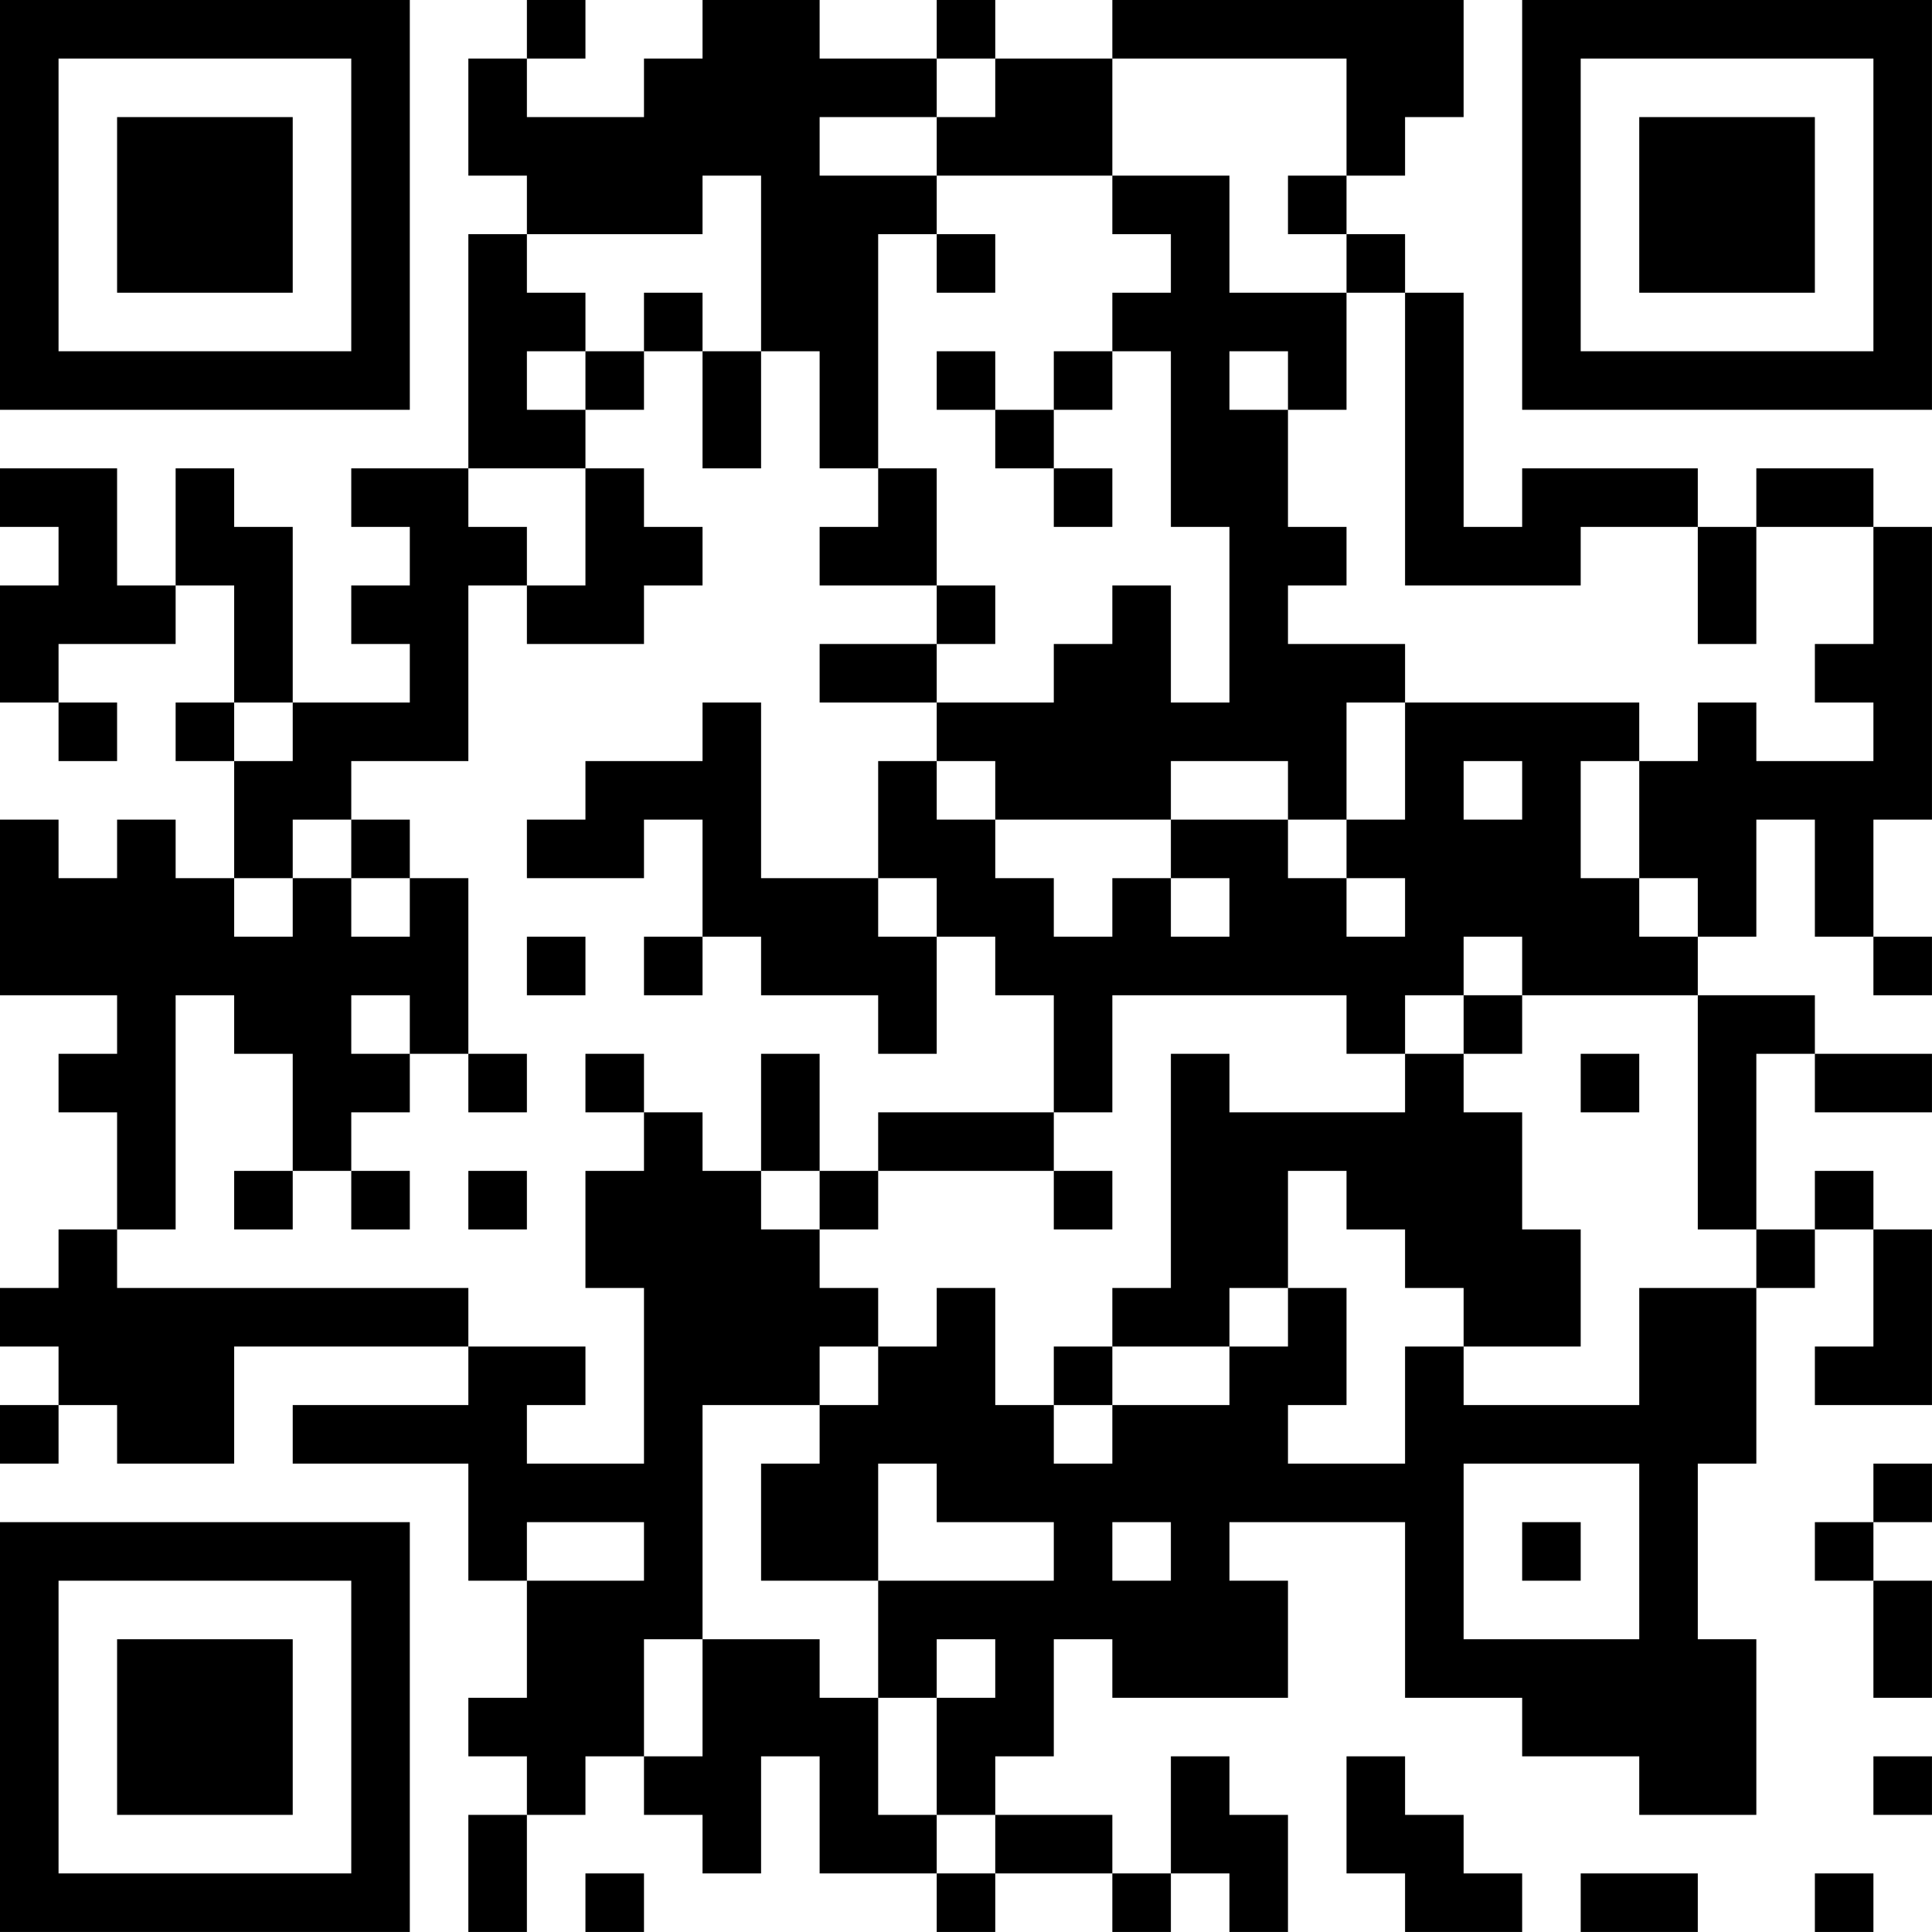 <?xml version="1.0" encoding="UTF-8"?>
<svg xmlns="http://www.w3.org/2000/svg" version="1.1" width="400" height="400" viewBox="0 0 400 400"><rect x="0" y="0" width="400" height="400" fill="#ffffff"/><g transform="scale(12.121)"><g transform="translate(0,0)"><path fill-rule="evenodd" d="M9 0L9 1L8 1L8 3L9 3L9 4L8 4L8 8L6 8L6 9L7 9L7 10L6 10L6 11L7 11L7 12L5 12L5 9L4 9L4 8L3 8L3 10L2 10L2 8L0 8L0 9L1 9L1 10L0 10L0 12L1 12L1 13L2 13L2 12L1 12L1 11L3 11L3 10L4 10L4 12L3 12L3 13L4 13L4 15L3 15L3 14L2 14L2 15L1 15L1 14L0 14L0 17L2 17L2 18L1 18L1 19L2 19L2 21L1 21L1 22L0 22L0 23L1 23L1 24L0 24L0 25L1 25L1 24L2 24L2 25L4 25L4 23L8 23L8 24L5 24L5 25L8 25L8 27L9 27L9 29L8 29L8 30L9 30L9 31L8 31L8 33L9 33L9 31L10 31L10 30L11 30L11 31L12 31L12 32L13 32L13 30L14 30L14 32L16 32L16 33L17 33L17 32L19 32L19 33L20 33L20 32L21 32L21 33L22 33L22 31L21 31L21 30L20 30L20 32L19 32L19 31L17 31L17 30L18 30L18 28L19 28L19 29L22 29L22 27L21 27L21 26L24 26L24 29L26 29L26 30L28 30L28 31L30 31L30 28L29 28L29 25L30 25L30 22L31 22L31 21L32 21L32 23L31 23L31 24L33 24L33 21L32 21L32 20L31 20L31 21L30 21L30 18L31 18L31 19L33 19L33 18L31 18L31 17L29 17L29 16L30 16L30 14L31 14L31 16L32 16L32 17L33 17L33 16L32 16L32 14L33 14L33 9L32 9L32 8L30 8L30 9L29 9L29 8L26 8L26 9L25 9L25 5L24 5L24 4L23 4L23 3L24 3L24 2L25 2L25 0L19 0L19 1L17 1L17 0L16 0L16 1L14 1L14 0L12 0L12 1L11 1L11 2L9 2L9 1L10 1L10 0ZM16 1L16 2L14 2L14 3L16 3L16 4L15 4L15 8L14 8L14 6L13 6L13 3L12 3L12 4L9 4L9 5L10 5L10 6L9 6L9 7L10 7L10 8L8 8L8 9L9 9L9 10L8 10L8 13L6 13L6 14L5 14L5 15L4 15L4 16L5 16L5 15L6 15L6 16L7 16L7 15L8 15L8 18L7 18L7 17L6 17L6 18L7 18L7 19L6 19L6 20L5 20L5 18L4 18L4 17L3 17L3 21L2 21L2 22L8 22L8 23L10 23L10 24L9 24L9 25L11 25L11 22L10 22L10 20L11 20L11 19L12 19L12 20L13 20L13 21L14 21L14 22L15 22L15 23L14 23L14 24L12 24L12 28L11 28L11 30L12 30L12 28L14 28L14 29L15 29L15 31L16 31L16 32L17 32L17 31L16 31L16 29L17 29L17 28L16 28L16 29L15 29L15 27L18 27L18 26L16 26L16 25L15 25L15 27L13 27L13 25L14 25L14 24L15 24L15 23L16 23L16 22L17 22L17 24L18 24L18 25L19 25L19 24L21 24L21 23L22 23L22 22L23 22L23 24L22 24L22 25L24 25L24 23L25 23L25 24L28 24L28 22L30 22L30 21L29 21L29 17L26 17L26 16L25 16L25 17L24 17L24 18L23 18L23 17L19 17L19 19L18 19L18 17L17 17L17 16L16 16L16 15L15 15L15 13L16 13L16 14L17 14L17 15L18 15L18 16L19 16L19 15L20 15L20 16L21 16L21 15L20 15L20 14L22 14L22 15L23 15L23 16L24 16L24 15L23 15L23 14L24 14L24 12L28 12L28 13L27 13L27 15L28 15L28 16L29 16L29 15L28 15L28 13L29 13L29 12L30 12L30 13L32 13L32 12L31 12L31 11L32 11L32 9L30 9L30 11L29 11L29 9L27 9L27 10L24 10L24 5L23 5L23 4L22 4L22 3L23 3L23 1L19 1L19 3L16 3L16 2L17 2L17 1ZM19 3L19 4L20 4L20 5L19 5L19 6L18 6L18 7L17 7L17 6L16 6L16 7L17 7L17 8L18 8L18 9L19 9L19 8L18 8L18 7L19 7L19 6L20 6L20 9L21 9L21 12L20 12L20 10L19 10L19 11L18 11L18 12L16 12L16 11L17 11L17 10L16 10L16 8L15 8L15 9L14 9L14 10L16 10L16 11L14 11L14 12L16 12L16 13L17 13L17 14L20 14L20 13L22 13L22 14L23 14L23 12L24 12L24 11L22 11L22 10L23 10L23 9L22 9L22 7L23 7L23 5L21 5L21 3ZM16 4L16 5L17 5L17 4ZM11 5L11 6L10 6L10 7L11 7L11 6L12 6L12 8L13 8L13 6L12 6L12 5ZM21 6L21 7L22 7L22 6ZM10 8L10 10L9 10L9 11L11 11L11 10L12 10L12 9L11 9L11 8ZM4 12L4 13L5 13L5 12ZM12 12L12 13L10 13L10 14L9 14L9 15L11 15L11 14L12 14L12 16L11 16L11 17L12 17L12 16L13 16L13 17L15 17L15 18L16 18L16 16L15 16L15 15L13 15L13 12ZM25 13L25 14L26 14L26 13ZM6 14L6 15L7 15L7 14ZM9 16L9 17L10 17L10 16ZM25 17L25 18L24 18L24 19L21 19L21 18L20 18L20 22L19 22L19 23L18 23L18 24L19 24L19 23L21 23L21 22L22 22L22 20L23 20L23 21L24 21L24 22L25 22L25 23L27 23L27 21L26 21L26 19L25 19L25 18L26 18L26 17ZM8 18L8 19L9 19L9 18ZM10 18L10 19L11 19L11 18ZM13 18L13 20L14 20L14 21L15 21L15 20L18 20L18 21L19 21L19 20L18 20L18 19L15 19L15 20L14 20L14 18ZM27 18L27 19L28 19L28 18ZM4 20L4 21L5 21L5 20ZM6 20L6 21L7 21L7 20ZM8 20L8 21L9 21L9 20ZM25 25L25 28L28 28L28 25ZM32 25L32 26L31 26L31 27L32 27L32 29L33 29L33 27L32 27L32 26L33 26L33 25ZM9 26L9 27L11 27L11 26ZM19 26L19 27L20 27L20 26ZM26 26L26 27L27 27L27 26ZM23 30L23 32L24 32L24 33L26 33L26 32L25 32L25 31L24 31L24 30ZM32 30L32 31L33 31L33 30ZM10 32L10 33L11 33L11 32ZM27 32L27 33L29 33L29 32ZM31 32L31 33L32 33L32 32ZM0 0L0 7L7 7L7 0ZM1 1L1 6L6 6L6 1ZM2 2L2 5L5 5L5 2ZM26 0L26 7L33 7L33 0ZM27 1L27 6L32 6L32 1ZM28 2L28 5L31 5L31 2ZM0 26L0 33L7 33L7 26ZM1 27L1 32L6 32L6 27ZM2 28L2 31L5 31L5 28Z" fill="#000000"/></g></g></svg>
